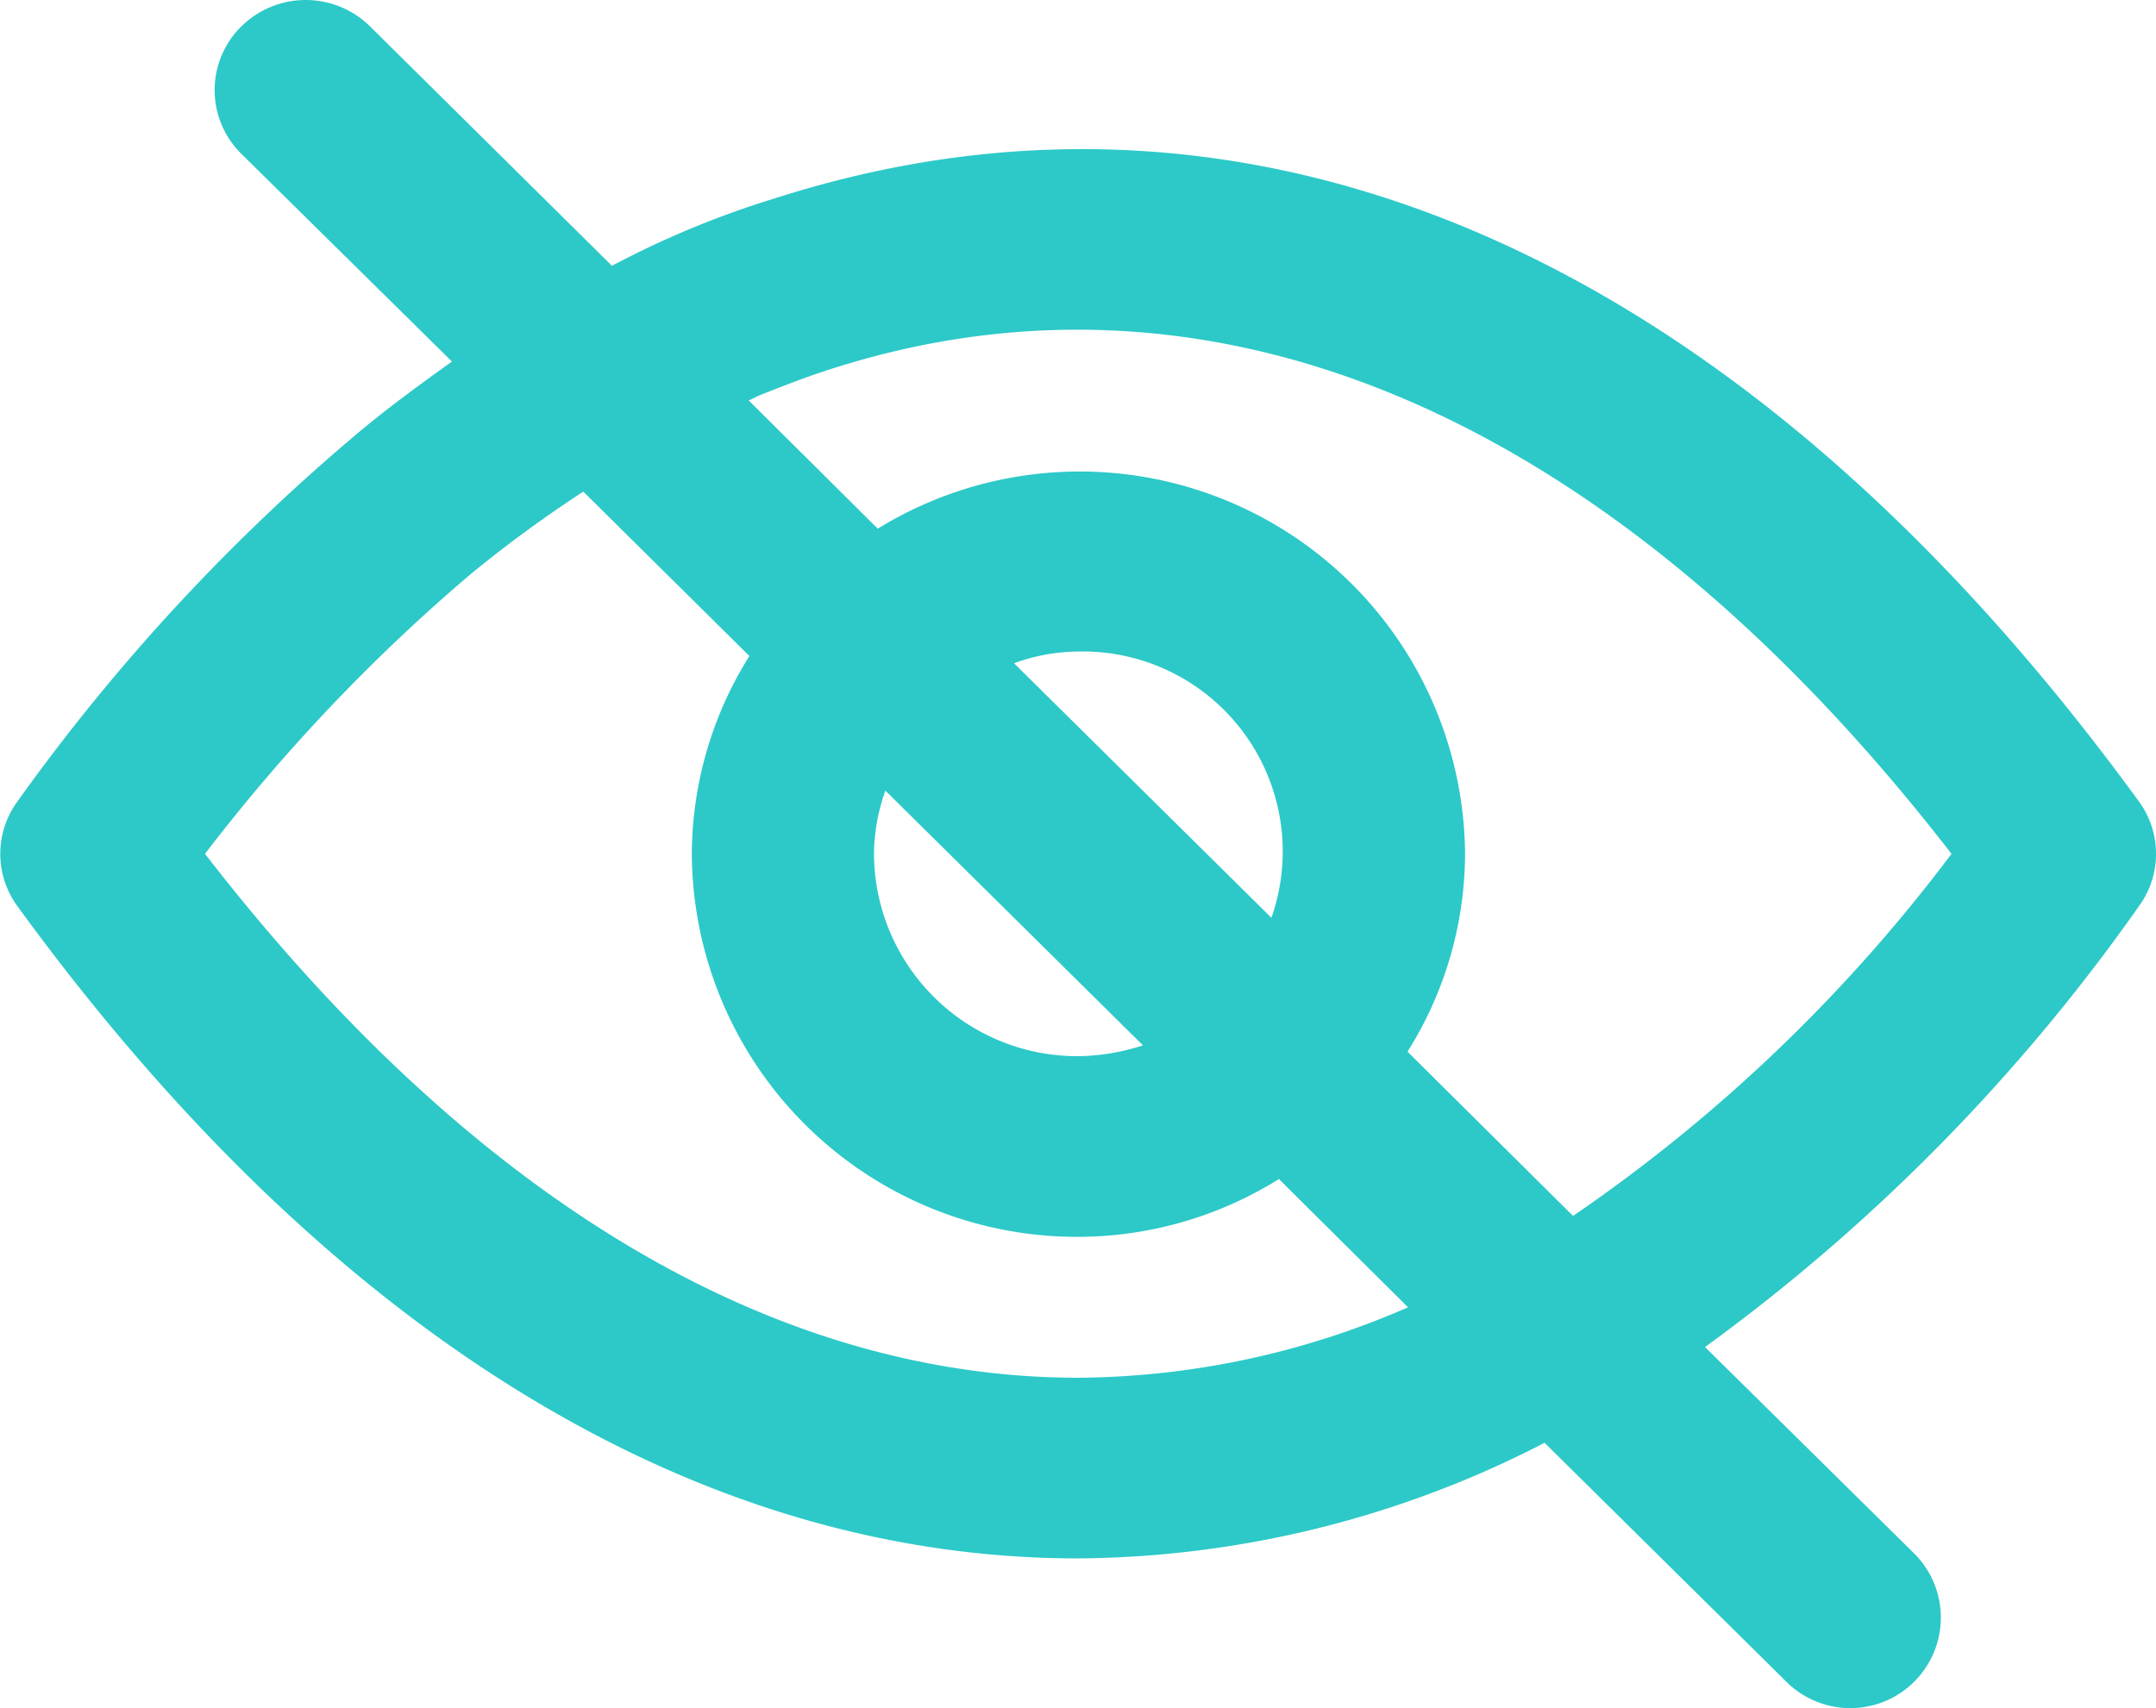 <?xml version="1.0" standalone="no"?><!DOCTYPE svg PUBLIC "-//W3C//DTD SVG 1.1//EN" "http://www.w3.org/Graphics/SVG/1.1/DTD/svg11.dtd"><svg t="1762759528856" class="icon" viewBox="0 0 1292 1024" version="1.1" xmlns="http://www.w3.org/2000/svg" p-id="6664" xmlns:xlink="http://www.w3.org/1999/xlink" width="252.344" height="200"><path d="M1281.752 543.201a53.169 53.169 0 0 0 0-62.807C1044.384 154.447 754.28 26.126 464.935 118.712a553.514 553.514 0 0 0-98.217 40.608L221.774 15.838a54.902 54.902 0 0 0-77.155 0 53.548 53.548 0 0 0 0 76.343L270.828 216.713c-19.6 14.077-39.038 28.155-58.205 44.398A1198.37 1198.37 0 0 0 10.45 480.394a53.115 53.115 0 0 0 0 62.807c186.093 255.56 406.08 390.92 635.651 390.92a617.242 617.242 0 0 0 279.491-69.304l144.619 142.94a54.252 54.252 0 0 0 77.155-76.343l-125.614-123.99a1129.174 1129.174 0 0 0 260-264.223z m-635.434 282.632c-184.09 0-364.335-108.288-523.464-314.035a1083.205 1083.205 0 0 1 160.05-168.388 768.845 768.845 0 0 1 66.651-48.73l99.517 98.542a225.077 225.077 0 0 0-34.49 118.575 230.816 230.816 0 0 0 231.736 229.571 227.784 227.784 0 0 0 120.091-34.652l77.372 76.885a501.211 501.211 0 0 1-197.463 42.232z m115.706-275.593l-154.365-152.686a114.623 114.623 0 0 1 38.659-7.039 119.875 119.875 0 0 1 115.543 159.725z m-77.101 76.343a129.946 129.946 0 0 1-38.659 6.497 121.878 121.878 0 0 1-122.528-121.283 115.706 115.706 0 0 1 6.822-37.901z m257.834 102.332l-99.3-98.542a223.615 223.615 0 0 0 34.49-118.575 230.924 230.924 0 0 0-351.936-194.918L448.637 239.994c2.815-1.083 5.414-2.707 8.392-3.79 13.753-5.414 27.613-10.829 41.42-15.16 231.357-74.177 468.671 29.238 671.007 290.753a964.738 964.738 0 0 1-226.918 217.118z" fill="#2CC9C8" p-id="6665"></path></svg>